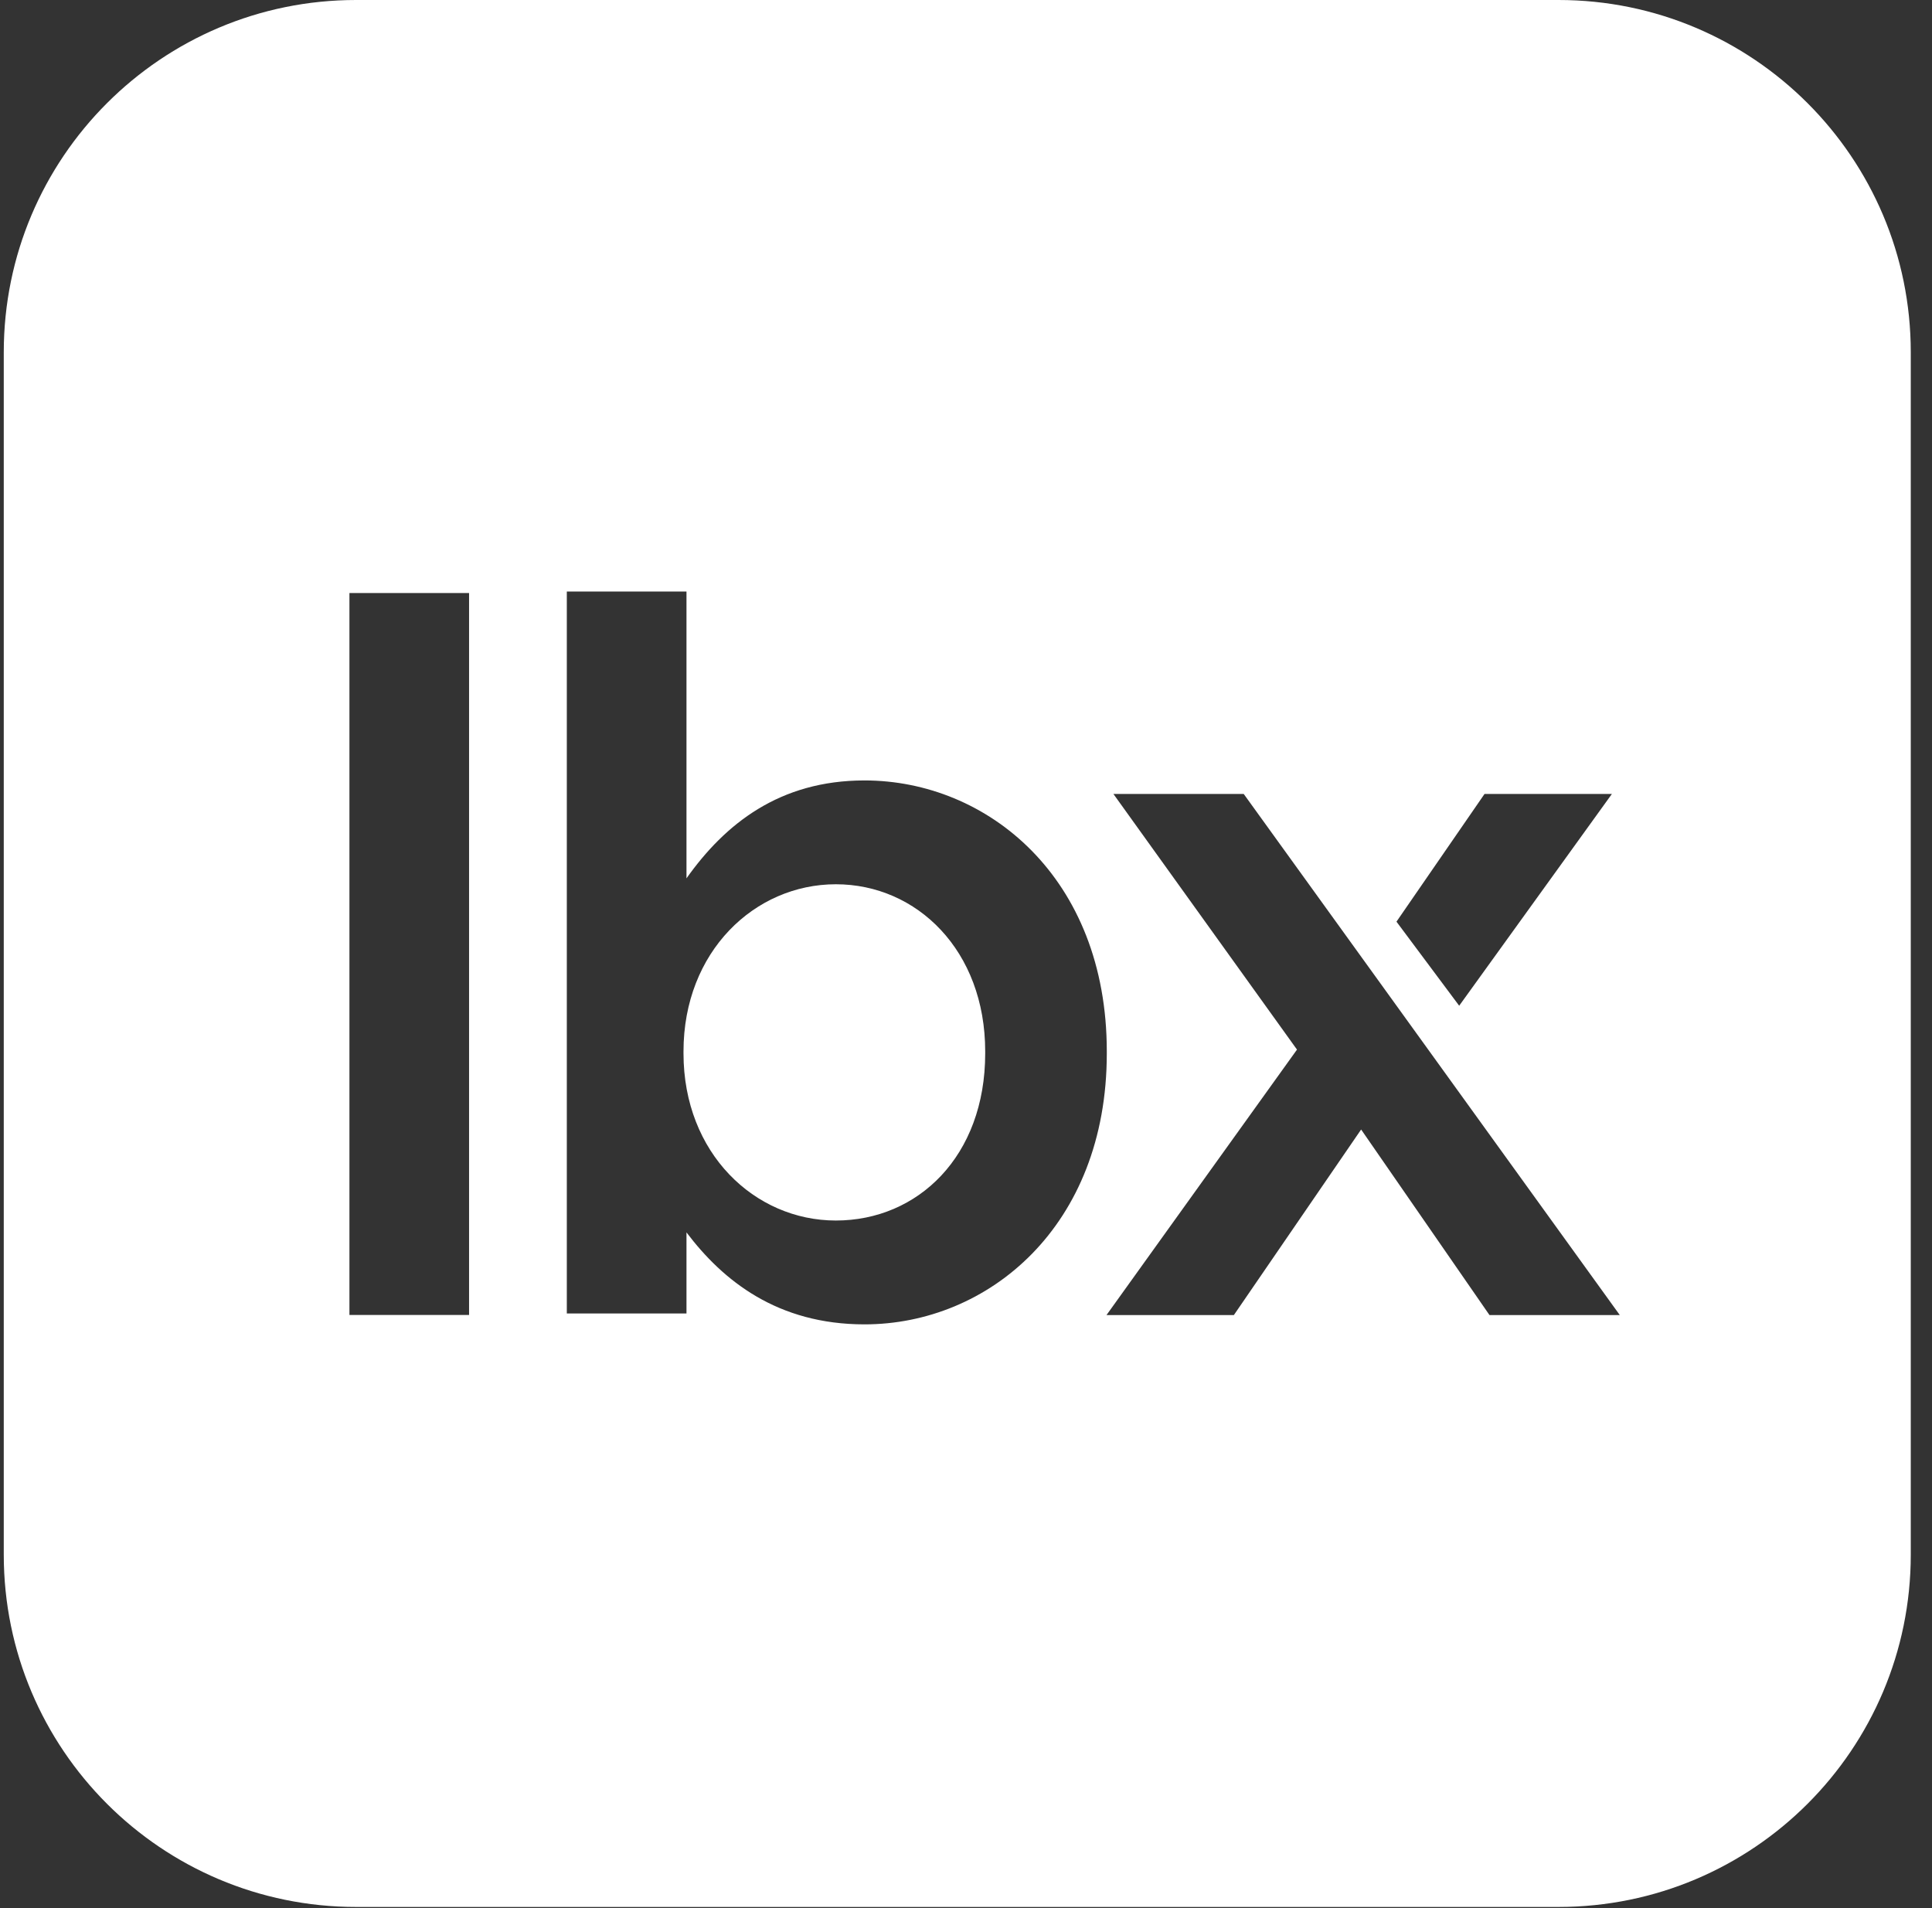 <?xml version="1.0" encoding="UTF-8"?> <svg xmlns="http://www.w3.org/2000/svg" width="81" height="80" viewBox="0 0 81 80"><rect x="0" y="0" width="81" height="80" fill="#333333" stroke="none"/><path d="M959.34,0 C967.497,0 974.11,6.613 974.11,14.77 L974.11,65.182 C974.11,73.339 967.497,79.952 959.34,79.952 L908.928,79.952 C900.771,79.952 894.158,73.339 894.158,65.182 L894.158,14.77 C894.158,6.613 900.771,0 908.928,0 L959.34,0 Z M922.781,24.801 L917.764,24.801 L917.764,55.069 L922.781,55.069 L922.781,51.67 C924.316,53.701 926.597,55.526 930.245,55.526 C935.428,55.526 940.403,51.421 940.403,44.165 L940.403,44.082 C940.403,36.783 935.387,32.721 930.245,32.721 C926.679,32.721 924.398,34.545 922.781,36.826 L922.781,24.801 Z M946.143,33.287 L940.68,33.287 L948.377,44.006 L940.39,55.137 L945.73,55.137 L951.066,47.356 L956.448,55.137 L961.911,55.137 L946.143,33.287 Z M913.666,24.863 L908.65,24.863 L908.65,55.132 L913.666,55.132 L913.666,24.863 Z M935.305,44.082 L935.305,44.165 C935.305,48.477 932.484,51.172 929.043,51.172 C925.643,51.172 922.656,48.353 922.656,44.165 L922.656,44.082 C922.656,39.894 925.643,37.074 929.043,37.074 C932.442,37.074 935.305,39.852 935.305,44.082 Z M956.24,33.287 L952.548,38.642 L955.177,42.167 L961.58,33.287 L956.24,33.287 Z" transform="translate(-894)" fill="#FFF" fill-rule="evenodd"></path></svg> 